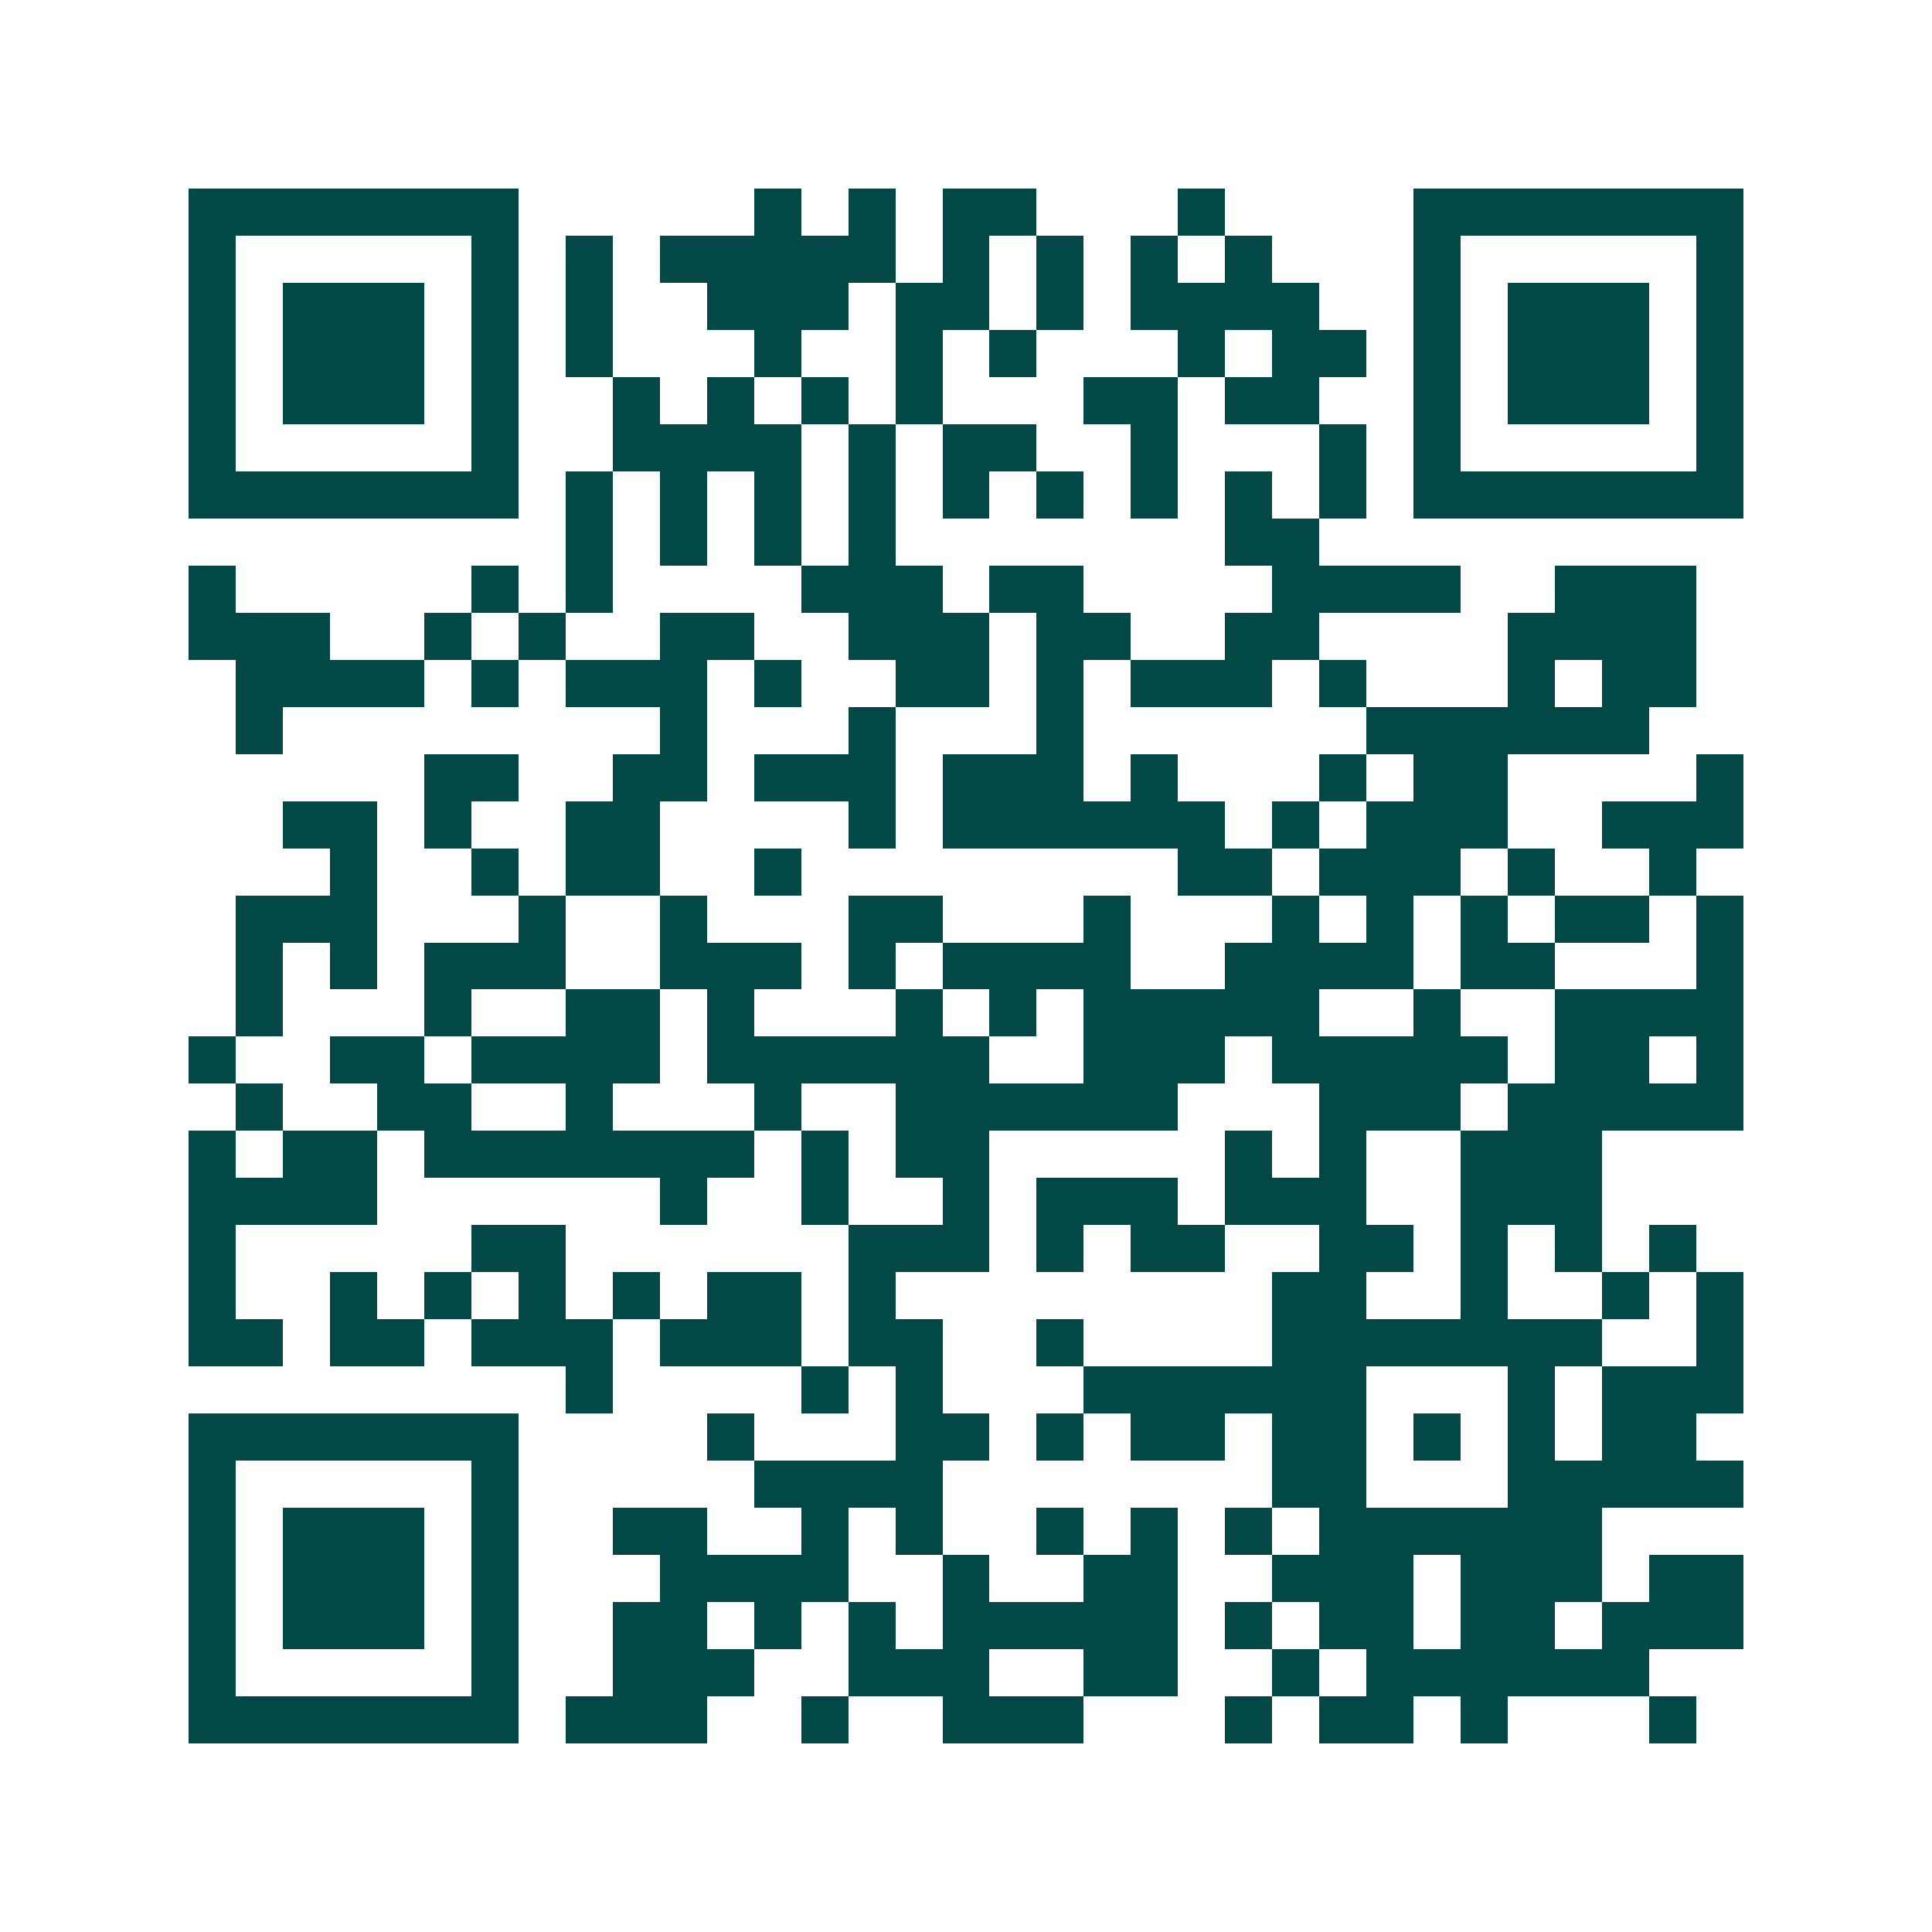 <svg xmlns="http://www.w3.org/2000/svg" width="200" height="200" viewBox="0 0 41 41" shape-rendering="crispEdges"><path fill="#ffffff" d="M0 0h41v41H0z"/><path stroke="#014847" d="M4 4.5h7m5 0h1m1 0h1m1 0h2m3 0h1m4 0h7M4 5.5h1m5 0h1m1 0h1m1 0h5m1 0h1m1 0h1m1 0h1m1 0h1m3 0h1m5 0h1M4 6.5h1m1 0h3m1 0h1m1 0h1m2 0h3m1 0h2m1 0h1m1 0h4m2 0h1m1 0h3m1 0h1M4 7.5h1m1 0h3m1 0h1m1 0h1m3 0h1m2 0h1m1 0h1m3 0h1m1 0h2m1 0h1m1 0h3m1 0h1M4 8.5h1m1 0h3m1 0h1m2 0h1m1 0h1m1 0h1m1 0h1m3 0h2m1 0h2m2 0h1m1 0h3m1 0h1M4 9.5h1m5 0h1m2 0h4m1 0h1m1 0h2m2 0h1m3 0h1m1 0h1m5 0h1M4 10.5h7m1 0h1m1 0h1m1 0h1m1 0h1m1 0h1m1 0h1m1 0h1m1 0h1m1 0h1m1 0h7M12 11.5h1m1 0h1m1 0h1m1 0h1m7 0h2M4 12.5h1m5 0h1m1 0h1m4 0h3m1 0h2m4 0h4m2 0h3M4 13.5h3m2 0h1m1 0h1m2 0h2m2 0h3m1 0h2m2 0h2m4 0h4M5 14.5h4m1 0h1m1 0h3m1 0h1m2 0h2m1 0h1m1 0h3m1 0h1m3 0h1m1 0h2M5 15.5h1m8 0h1m3 0h1m3 0h1m6 0h6M9 16.5h2m2 0h2m1 0h3m1 0h3m1 0h1m3 0h1m1 0h2m4 0h1M6 17.5h2m1 0h1m2 0h2m4 0h1m1 0h6m1 0h1m1 0h3m2 0h3M7 18.5h1m2 0h1m1 0h2m2 0h1m8 0h2m1 0h3m1 0h1m2 0h1M5 19.5h3m3 0h1m2 0h1m3 0h2m3 0h1m3 0h1m1 0h1m1 0h1m1 0h2m1 0h1M5 20.5h1m1 0h1m1 0h3m2 0h3m1 0h1m1 0h4m2 0h4m1 0h2m3 0h1M5 21.5h1m3 0h1m2 0h2m1 0h1m3 0h1m1 0h1m1 0h5m2 0h1m2 0h4M4 22.5h1m2 0h2m1 0h4m1 0h6m2 0h3m1 0h5m1 0h2m1 0h1M5 23.5h1m2 0h2m2 0h1m3 0h1m2 0h6m3 0h3m1 0h5M4 24.5h1m1 0h2m1 0h7m1 0h1m1 0h2m5 0h1m1 0h1m2 0h3M4 25.5h4m6 0h1m2 0h1m2 0h1m1 0h3m1 0h3m2 0h3M4 26.5h1m5 0h2m6 0h3m1 0h1m1 0h2m2 0h2m1 0h1m1 0h1m1 0h1M4 27.5h1m2 0h1m1 0h1m1 0h1m1 0h1m1 0h2m1 0h1m8 0h2m2 0h1m2 0h1m1 0h1M4 28.5h2m1 0h2m1 0h3m1 0h3m1 0h2m2 0h1m4 0h7m2 0h1M12 29.5h1m4 0h1m1 0h1m3 0h6m3 0h1m1 0h3M4 30.5h7m4 0h1m3 0h2m1 0h1m1 0h2m1 0h2m1 0h1m1 0h1m1 0h2M4 31.5h1m5 0h1m5 0h4m7 0h2m3 0h5M4 32.5h1m1 0h3m1 0h1m2 0h2m2 0h1m1 0h1m2 0h1m1 0h1m1 0h1m1 0h6M4 33.5h1m1 0h3m1 0h1m3 0h4m2 0h1m2 0h2m2 0h3m1 0h3m1 0h2M4 34.5h1m1 0h3m1 0h1m2 0h2m1 0h1m1 0h1m1 0h5m1 0h1m1 0h2m1 0h2m1 0h3M4 35.5h1m5 0h1m2 0h3m2 0h3m2 0h2m2 0h1m1 0h6M4 36.5h7m1 0h3m2 0h1m2 0h3m3 0h1m1 0h2m1 0h1m3 0h1"/></svg>

